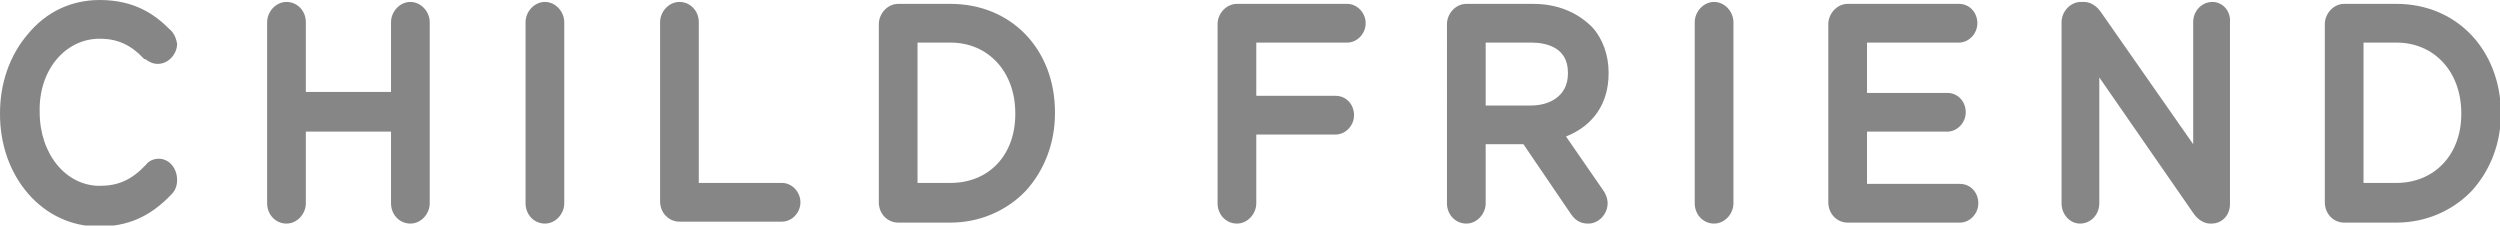 <?xml version="1.0" encoding="utf-8"?>
<!-- Generator: Adobe Illustrator 24.0.1, SVG Export Plug-In . SVG Version: 6.00 Build 0)  -->
<svg version="1.1" id="圖層_1" xmlns="http://www.w3.org/2000/svg" xmlns:xlink="http://www.w3.org/1999/xlink" x="0px" y="0px"
	 width="258.3px" height="23.3px" viewBox="0 0 258.3 23.3" style="enable-background:new 0 0 258.3 23.3;" xml:space="preserve">
<style type="text/css">
	.st0{fill:#868686;}
</style>
<g>
	<path class="st0" d="M16.4,16.4c-0.5,0-1,0.2-1.3,0.6c-1.5,1.6-2.9,2.2-4.8,2.2c-3.5,0-6.2-3.3-6.2-7.6v-0.1C4,7.3,6.7,4,10.3,4
		c1.8,0,3.2,0.6,4.6,2.1l0,0l0.1,0c0.4,0.3,0.8,0.5,1.3,0.5c1.1,0,2-1,2-2.1C18.2,4,18,3.4,17.5,3l0,0C16,1.5,13.9,0,10.3,0
		C7.4,0,4.8,1.2,2.9,3.5C1,5.7,0,8.6,0,11.7v0.1c0,3.1,1,6,2.9,8.2c1.9,2.2,4.5,3.4,7.3,3.4c3,0,5.3-1,7.5-3.3
		c0.4-0.4,0.6-0.9,0.6-1.5C18.3,17.4,17.5,16.4,16.4,16.4z"/>
	<path class="st0" d="M42.4,0.2c-1.1,0-2,1-2,2.1v7.2h-8.8V2.3c0-1.2-0.9-2.1-2-2.1c-1.1,0-2,1-2,2.1V21c0,1.2,0.9,2.1,2,2.1
		c1.1,0,2-1,2-2.1v-7.4h8.8V21c0,1.2,0.9,2.1,2,2.1c1.1,0,2-1,2-2.1V2.3C44.4,1.2,43.5,0.2,42.4,0.2z"/>
	<path class="st0" d="M56.3,0.2c-1.1,0-2,1-2,2.1V21c0,1.2,0.9,2.1,2,2.1c1.1,0,2-1,2-2.1V2.3C58.3,1.2,57.4,0.2,56.3,0.2z"/>
	<path class="st0" d="M80.8,18.9h-8.6V2.3c0-1.2-0.9-2.1-2-2.1c-1.1,0-2,1-2,2.1v18.5c0,1.2,0.9,2.1,2,2.1h10.6c1,0,1.9-0.9,1.9-2
		C82.7,19.8,81.8,18.9,80.8,18.9z"/>
	<path class="st0" d="M98.2,0.4h-5.4c-1.1,0-2,1-2,2.1v18.4c0,1.2,0.9,2.1,2,2.1h5.4c3,0,5.8-1.2,7.8-3.3c1.9-2.1,3-4.9,3-8v-0.1
		C109,5.1,104.5,0.4,98.2,0.4z M98.2,18.9h-3.4V4.4h3.4c3.9,0,6.7,3,6.7,7.3v0.1C104.9,16,102.2,18.9,98.2,18.9z"/>
	<path class="st0" d="M139.2,0.4h-11.4c-1.1,0-2,1-2,2.1V21c0,1.2,0.9,2.1,2,2.1c1.1,0,2-1,2-2.1v-7.1h8.2c1,0,1.9-0.9,1.9-2
		c0-1.1-0.8-2-1.9-2h-8.2V4.4h9.4c1,0,1.9-0.9,1.9-2C141.1,1.3,140.2,0.4,139.2,0.4z"/>
	<path class="st0" d="M158.4,0.4h-6.9c-1.1,0-2,1-2,2.1V21c0,1.2,0.9,2.1,2,2.1c1.1,0,2-1,2-2.1v-6.1h3.9l4.9,7.2
		c0.6,0.9,1.3,1,1.8,1c1.1,0,2-1,2-2.1c0-0.5-0.2-1-0.5-1.4l-3.8-5.5c2.8-1.1,4.4-3.4,4.4-6.5V7.5c0-1.8-0.6-3.5-1.7-4.7
		C162.9,1.2,160.8,0.4,158.4,0.4z M153.4,4.4h4.8c1.4,0,3.8,0.4,3.8,3.1v0.1c0,2.4-2,3.3-3.8,3.3h-4.7V4.4z"/>
	<path class="st0" d="M177.1,0.2c-1.1,0-2,1-2,2.1V21c0,1.2,0.9,2.1,2,2.1c1.1,0,2-1,2-2.1V2.3C179.1,1.2,178.2,0.2,177.1,0.2z"/>
	<path class="st0" d="M202.5,19h-9.6v-5.4h8.3c1,0,1.9-0.9,1.9-2s-0.8-2-1.9-2h-8.3V4.4h9.5c1,0,1.9-0.9,1.9-2c0-1.1-0.8-2-1.9-2
		h-11.5c-1.1,0-2,1-2,2.1v18.4c0,1.2,0.9,2.1,2,2.1h11.6c1,0,1.9-0.9,1.9-2C204.4,19.9,203.6,19,202.5,19z"/>
	<path class="st0" d="M228.6,0.2c-1.1,0-2,0.9-2,2.1v12.6l-9.5-13.6c-0.2-0.3-0.8-1.1-1.8-1.1H215c-1.1,0-2,1-2,2.1V21
		c0,1.2,0.9,2.1,1.9,2.1c1.1,0,2-0.9,2-2.1V8l9.7,14l0,0c0.2,0.3,0.8,1.1,1.8,1.1h0.1c1.1,0,1.9-0.9,1.9-2V2.3
		C230.5,1.1,229.6,0.2,228.6,0.2z"/>
	<path class="st0" d="M247.6,0.4h-5.4c-1.1,0-2,1-2,2.1v18.4c0,1.2,0.9,2.1,2,2.1h5.4c3,0,5.8-1.2,7.8-3.3c1.9-2.1,3-4.9,3-8v-0.1
		C258.3,5.1,253.8,0.4,247.6,0.4z M247.6,18.9h-3.4V4.4h3.4c3.9,0,6.7,3,6.7,7.3v0.1C254.3,16,251.5,18.9,247.6,18.9z"/>
</g>
</svg>
